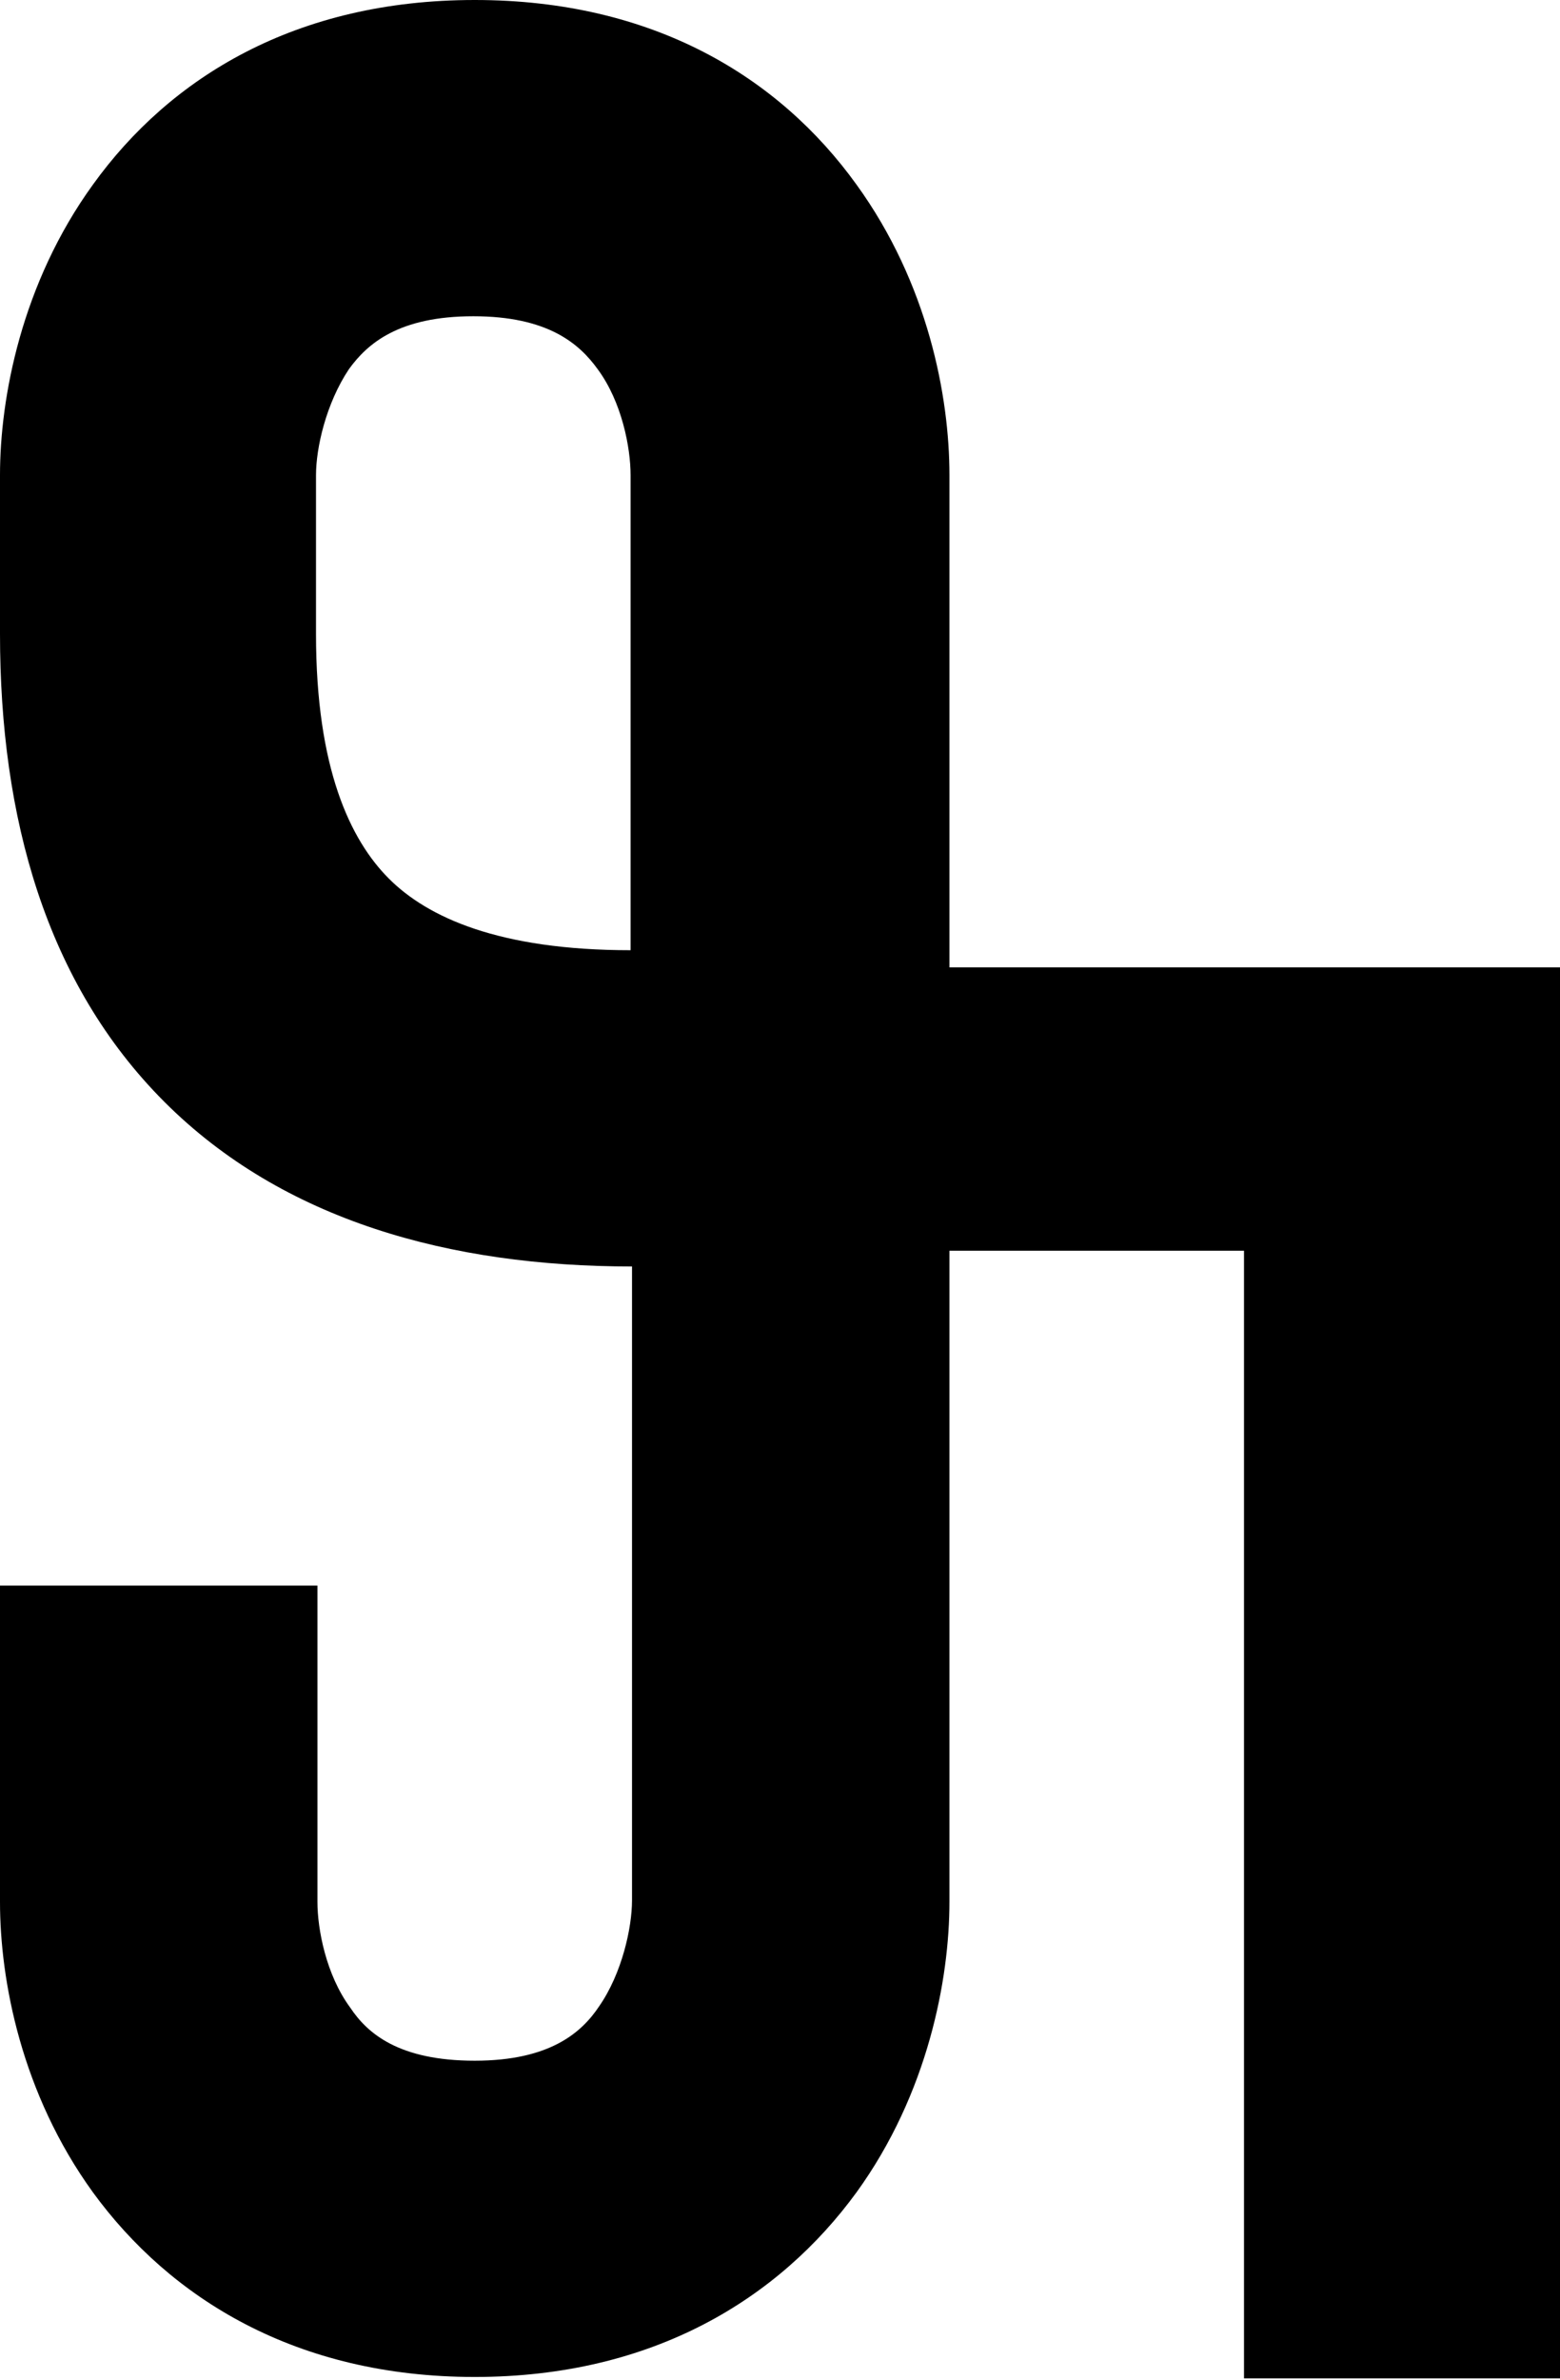 <svg version="1.1"
	 xmlns="http://www.w3.org/2000/svg" xmlns:xlink="http://www.w3.org/1999/xlink" xmlns:a="http://ns.adobe.com/AdobeSVGViewerExtensions/3.0/"
	 x="0px" y="0px" width="109.1px" height="166.3px" viewBox="0 0 109.1 166.3" style="enable-background:new 0 0 109.1 166.3;"
	 xml:space="preserve">
<style type="text/css">
	.st0{fill-rule:evenodd;clip-rule:evenodd;}
</style>
<defs>
</defs>
<path d="M27.2,61.4c-2.7-2.7-5.1-7.7-5.1-17.1V33.2c0-1.9,0.7-5,2.3-7.4c1.3-1.8,3.5-3.7,8.7-3.7s7.4,1.9,8.7,3.7
	c1.7,2.3,2.3,5.5,2.3,7.4v33.2C34.9,66.4,29.9,64.1,27.2,61.4z M33.2,144c-5.3,0-7.5-1.9-8.7-3.7c-1.7-2.3-2.3-5.5-2.3-7.4v-22.1H0
	v22.1c0,5.5,1.5,13.4,6.5,20.3c5.4,7.4,14.2,12.9,26.7,12.9s21.3-5.5,26.7-12.9c5-6.9,6.5-14.9,6.5-20.3V33.2
	c0-5.5-1.5-13.4-6.5-20.3C54.5,5.4,45.7,0,33.2,0S11.9,5.4,6.5,12.9C1.5,19.8,0,27.8,0,33.2v11.1C0,57.1,3.2,68.7,11.5,77
	c8.3,8.3,20,11.5,32.7,11.5v44.3c0,1.9-0.7,5.1-2.3,7.4C40.7,142,38.5,144,33.2,144z"/>
<rect x="64.5" y="67.6" class="st0" width="44.6" height="19.8"/>
<rect x="87" y="80.1" class="st0" width="22.1" height="86.1"/>
</svg>
